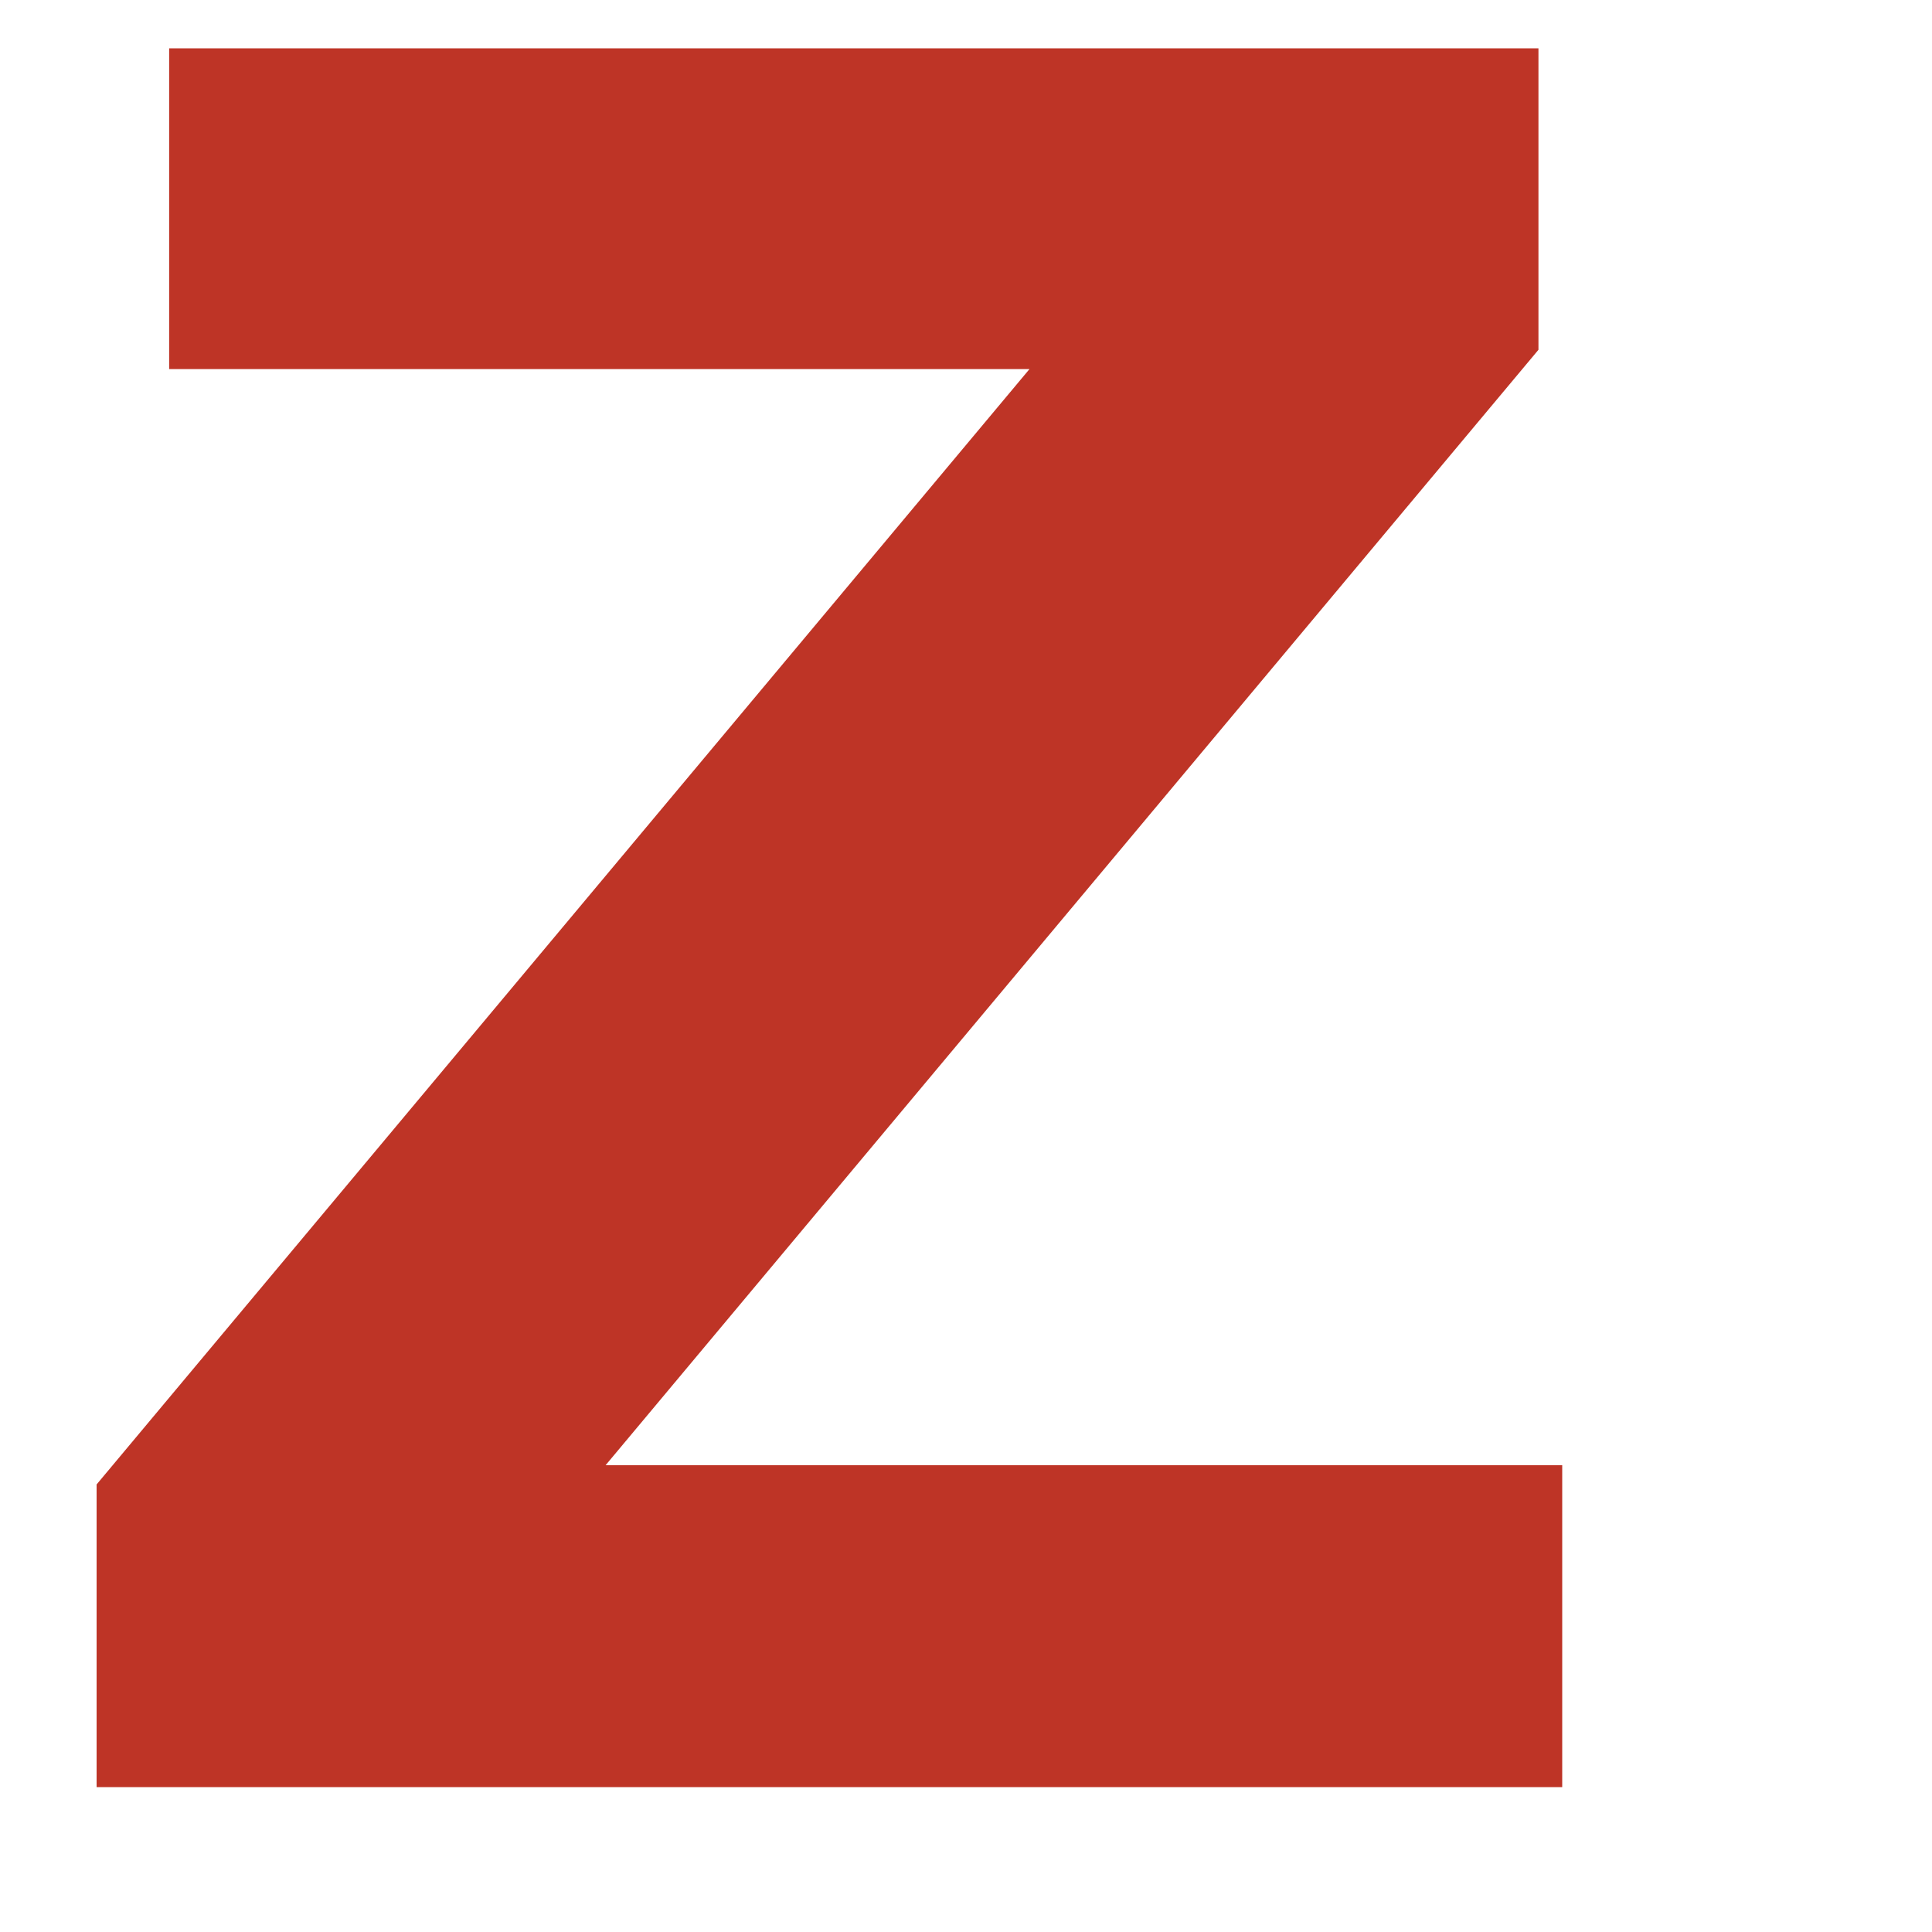 <svg width="20" height="20" viewBox="0 0 20 20" fill="none" xmlns="http://www.w3.org/2000/svg">
<path d="M1 15.367L10.657 3.821H1.751V0.5H15.926V3.621L6.269 15.168H16.172V18.5H1V15.367Z" fill="#BE3426"/>
</svg>
